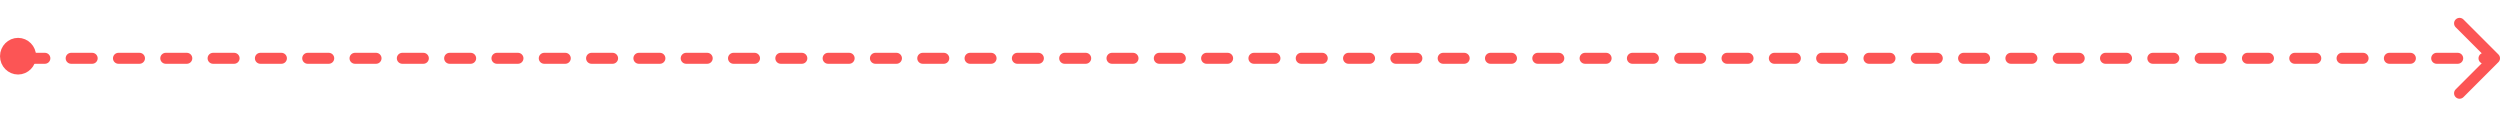 <?xml version="1.0" encoding="utf-8"?>
<svg xmlns="http://www.w3.org/2000/svg" fill="none" height="100%" overflow="visible" preserveAspectRatio="none" style="display: block;" viewBox="0 0 132 6" width="100%">
<g id="Group 110">
<path d="M131.915 3.283C132.029 3.17 132.029 2.987 131.915 2.873L130.07 1.028C129.956 0.914 129.773 0.914 129.659 1.028C129.546 1.141 129.546 1.324 129.659 1.438L131.3 3.078L129.659 4.719C129.546 4.832 129.546 5.016 129.659 5.129C129.773 5.242 129.956 5.242 130.07 5.129L131.915 3.283ZM1.467 2.441C1.467 2.281 1.337 2.151 1.177 2.151C1.017 2.151 0.887 2.281 0.887 2.441L1.177 2.441L1.467 2.441ZM131.155 2.788C130.995 2.788 130.865 2.918 130.865 3.078C130.865 3.239 130.995 3.368 131.155 3.368L131.155 3.078L131.155 2.788ZM129.767 3.368C129.927 3.368 130.057 3.239 130.057 3.078C130.057 2.918 129.927 2.788 129.767 2.788L129.767 3.078L129.767 3.368ZM128.657 2.788C128.497 2.788 128.367 2.918 128.367 3.078C128.367 3.239 128.497 3.368 128.657 3.368L128.657 3.078L128.657 2.788ZM127.269 3.368C127.429 3.368 127.559 3.239 127.559 3.078C127.559 2.918 127.429 2.788 127.269 2.788L127.269 3.078L127.269 3.368ZM126.159 2.788C125.999 2.788 125.869 2.918 125.869 3.078C125.869 3.239 125.999 3.368 126.159 3.368L126.159 3.078L126.159 2.788ZM124.771 3.368C124.931 3.368 125.061 3.239 125.061 3.078C125.061 2.918 124.931 2.788 124.771 2.788L124.771 3.078L124.771 3.368ZM123.661 2.788C123.501 2.788 123.371 2.918 123.371 3.078C123.371 3.239 123.501 3.368 123.661 3.368L123.661 3.078L123.661 2.788ZM122.273 3.368C122.433 3.368 122.563 3.239 122.563 3.078C122.563 2.918 122.433 2.788 122.273 2.788L122.273 3.078L122.273 3.368ZM121.163 2.788C121.003 2.788 120.873 2.918 120.873 3.078C120.873 3.239 121.003 3.368 121.163 3.368L121.163 3.078L121.163 2.788ZM119.775 3.368C119.935 3.368 120.065 3.239 120.065 3.078C120.065 2.918 119.935 2.788 119.775 2.788L119.775 3.078L119.775 3.368ZM118.665 2.788C118.505 2.788 118.375 2.918 118.375 3.078C118.375 3.239 118.505 3.368 118.665 3.368L118.665 3.078L118.665 2.788ZM117.277 3.368C117.437 3.368 117.567 3.239 117.567 3.078C117.567 2.918 117.437 2.788 117.277 2.788L117.277 3.078L117.277 3.368ZM116.167 2.788C116.007 2.788 115.877 2.918 115.877 3.078C115.877 3.239 116.007 3.368 116.167 3.368L116.167 3.078L116.167 2.788ZM114.779 3.368C114.939 3.368 115.069 3.239 115.069 3.078C115.069 2.918 114.939 2.788 114.779 2.788L114.779 3.078L114.779 3.368ZM113.669 2.788C113.509 2.788 113.379 2.918 113.379 3.078C113.379 3.239 113.509 3.368 113.669 3.368L113.669 3.078L113.669 2.788ZM112.281 3.368C112.441 3.368 112.571 3.239 112.571 3.078C112.571 2.918 112.441 2.788 112.281 2.788L112.281 3.078L112.281 3.368ZM111.171 2.788C111.011 2.788 110.881 2.918 110.881 3.078C110.881 3.239 111.011 3.368 111.171 3.368L111.171 3.078L111.171 2.788ZM109.783 3.368C109.943 3.368 110.073 3.239 110.073 3.078C110.073 2.918 109.943 2.788 109.783 2.788L109.783 3.078L109.783 3.368ZM108.673 2.788C108.513 2.788 108.383 2.918 108.383 3.078C108.383 3.239 108.513 3.368 108.673 3.368L108.673 3.078L108.673 2.788ZM107.285 3.368C107.445 3.368 107.575 3.239 107.575 3.078C107.575 2.918 107.445 2.788 107.285 2.788L107.285 3.078L107.285 3.368ZM106.175 2.788C106.015 2.788 105.885 2.918 105.885 3.078C105.885 3.239 106.015 3.368 106.175 3.368L106.175 3.078L106.175 2.788ZM104.787 3.368C104.947 3.368 105.077 3.239 105.077 3.078C105.077 2.918 104.947 2.788 104.787 2.788L104.787 3.078L104.787 3.368ZM103.677 2.788C103.517 2.788 103.387 2.918 103.387 3.078C103.387 3.239 103.517 3.368 103.677 3.368L103.677 3.078L103.677 2.788ZM102.289 3.368C102.449 3.368 102.579 3.239 102.579 3.078C102.579 2.918 102.449 2.788 102.289 2.788L102.289 3.078L102.289 3.368ZM101.179 2.788C101.019 2.788 100.889 2.918 100.889 3.078C100.889 3.239 101.019 3.368 101.179 3.368L101.179 3.078L101.179 2.788ZM99.791 3.368C99.951 3.368 100.081 3.239 100.081 3.078C100.081 2.918 99.951 2.788 99.791 2.788L99.791 3.078L99.791 3.368ZM98.681 2.788C98.521 2.788 98.391 2.918 98.391 3.078C98.391 3.239 98.521 3.368 98.681 3.368L98.681 3.078L98.681 2.788ZM97.293 3.368C97.453 3.368 97.583 3.239 97.583 3.078C97.583 2.918 97.453 2.788 97.293 2.788L97.293 3.078L97.293 3.368ZM96.183 2.788C96.023 2.788 95.893 2.918 95.893 3.078C95.893 3.239 96.023 3.368 96.183 3.368L96.183 3.078L96.183 2.788ZM94.795 3.368C94.955 3.368 95.085 3.239 95.085 3.078C95.085 2.918 94.955 2.788 94.795 2.788L94.795 3.078L94.795 3.368ZM93.685 2.788C93.525 2.788 93.395 2.918 93.395 3.078C93.395 3.239 93.525 3.368 93.685 3.368L93.685 3.078L93.685 2.788ZM92.297 3.368C92.457 3.368 92.587 3.239 92.587 3.078C92.587 2.918 92.457 2.788 92.297 2.788L92.297 3.078L92.297 3.368ZM91.187 2.788C91.027 2.788 90.897 2.918 90.897 3.078C90.897 3.239 91.027 3.368 91.187 3.368L91.187 3.078L91.187 2.788ZM89.799 3.368C89.959 3.368 90.089 3.239 90.089 3.078C90.089 2.918 89.959 2.788 89.799 2.788L89.799 3.078L89.799 3.368ZM88.689 2.788C88.529 2.788 88.399 2.918 88.399 3.078C88.399 3.239 88.529 3.368 88.689 3.368L88.689 3.078L88.689 2.788ZM87.301 3.368C87.461 3.368 87.591 3.239 87.591 3.078C87.591 2.918 87.461 2.788 87.301 2.788L87.301 3.078L87.301 3.368ZM86.191 2.788C86.031 2.788 85.901 2.918 85.901 3.078C85.901 3.239 86.031 3.368 86.191 3.368L86.191 3.078L86.191 2.788ZM84.803 3.368C84.963 3.368 85.093 3.239 85.093 3.078C85.093 2.918 84.963 2.788 84.803 2.788L84.803 3.078L84.803 3.368ZM83.693 2.788C83.533 2.788 83.403 2.918 83.403 3.078C83.403 3.239 83.533 3.368 83.693 3.368L83.693 3.078L83.693 2.788ZM82.305 3.368C82.465 3.368 82.595 3.239 82.595 3.078C82.595 2.918 82.465 2.788 82.305 2.788L82.305 3.078L82.305 3.368ZM81.195 2.788C81.035 2.788 80.905 2.918 80.905 3.078C80.905 3.239 81.035 3.368 81.195 3.368L81.195 3.078L81.195 2.788ZM79.807 3.368C79.967 3.368 80.097 3.239 80.097 3.078C80.097 2.918 79.967 2.788 79.807 2.788L79.807 3.078L79.807 3.368ZM78.697 2.788C78.537 2.788 78.407 2.918 78.407 3.078C78.407 3.239 78.537 3.368 78.697 3.368L78.697 3.078L78.697 2.788ZM77.309 3.368C77.469 3.368 77.599 3.239 77.599 3.078C77.599 2.918 77.469 2.788 77.309 2.788L77.309 3.078L77.309 3.368ZM76.199 2.788C76.039 2.788 75.909 2.918 75.909 3.078C75.909 3.239 76.039 3.368 76.199 3.368L76.199 3.078L76.199 2.788ZM74.811 3.368C74.971 3.368 75.101 3.239 75.101 3.078C75.101 2.918 74.971 2.788 74.811 2.788L74.811 3.078L74.811 3.368ZM73.701 2.788C73.541 2.788 73.411 2.918 73.411 3.078C73.411 3.239 73.541 3.368 73.701 3.368L73.701 3.078L73.701 2.788ZM72.313 3.368C72.473 3.368 72.603 3.239 72.603 3.078C72.603 2.918 72.473 2.788 72.313 2.788L72.313 3.078L72.313 3.368ZM71.203 2.788C71.043 2.788 70.913 2.918 70.913 3.078C70.913 3.239 71.043 3.368 71.203 3.368L71.203 3.078L71.203 2.788ZM69.815 3.368C69.975 3.368 70.105 3.239 70.105 3.078C70.105 2.918 69.975 2.788 69.815 2.788L69.815 3.078L69.815 3.368ZM68.705 2.788C68.545 2.788 68.415 2.918 68.415 3.078C68.415 3.239 68.545 3.368 68.705 3.368L68.705 3.078L68.705 2.788ZM67.317 3.368C67.477 3.368 67.607 3.239 67.607 3.078C67.607 2.918 67.477 2.788 67.317 2.788L67.317 3.078L67.317 3.368ZM66.207 2.788C66.047 2.788 65.917 2.918 65.917 3.078C65.917 3.239 66.047 3.368 66.207 3.368L66.207 3.078L66.207 2.788ZM64.819 3.368C64.979 3.368 65.109 3.239 65.109 3.078C65.109 2.918 64.979 2.788 64.819 2.788L64.819 3.078L64.819 3.368ZM63.709 2.788C63.549 2.788 63.419 2.918 63.419 3.078C63.419 3.239 63.549 3.368 63.709 3.368L63.709 3.078L63.709 2.788ZM62.321 3.368C62.481 3.368 62.611 3.239 62.611 3.078C62.611 2.918 62.481 2.788 62.321 2.788L62.321 3.078L62.321 3.368ZM61.211 2.788C61.051 2.788 60.921 2.918 60.921 3.078C60.921 3.239 61.051 3.368 61.211 3.368L61.211 3.078L61.211 2.788ZM59.823 3.368C59.983 3.368 60.113 3.239 60.113 3.078C60.113 2.918 59.983 2.788 59.823 2.788L59.823 3.078L59.823 3.368ZM58.713 2.788C58.553 2.788 58.423 2.918 58.423 3.078C58.423 3.239 58.553 3.368 58.713 3.368L58.713 3.078L58.713 2.788ZM57.325 3.368C57.485 3.368 57.615 3.239 57.615 3.078C57.615 2.918 57.485 2.788 57.325 2.788L57.325 3.078L57.325 3.368ZM56.215 2.788C56.055 2.788 55.925 2.918 55.925 3.078C55.925 3.239 56.055 3.368 56.215 3.368L56.215 3.078L56.215 2.788ZM54.827 3.368C54.987 3.368 55.117 3.239 55.117 3.078C55.117 2.918 54.987 2.788 54.827 2.788L54.827 3.078L54.827 3.368ZM53.717 2.788C53.557 2.788 53.427 2.918 53.427 3.078C53.427 3.239 53.557 3.368 53.717 3.368L53.717 3.078L53.717 2.788ZM52.329 3.368C52.489 3.368 52.619 3.239 52.619 3.078C52.619 2.918 52.489 2.788 52.329 2.788L52.329 3.078L52.329 3.368ZM51.219 2.788C51.059 2.788 50.929 2.918 50.929 3.078C50.929 3.239 51.059 3.368 51.219 3.368L51.219 3.078L51.219 2.788ZM49.831 3.368C49.991 3.368 50.121 3.239 50.121 3.078C50.121 2.918 49.991 2.788 49.831 2.788L49.831 3.078L49.831 3.368ZM48.721 2.788C48.561 2.788 48.431 2.918 48.431 3.078C48.431 3.239 48.561 3.368 48.721 3.368L48.721 3.078L48.721 2.788ZM47.333 3.368C47.493 3.368 47.623 3.239 47.623 3.078C47.623 2.918 47.493 2.788 47.333 2.788L47.333 3.078L47.333 3.368ZM46.223 2.788C46.063 2.788 45.933 2.918 45.933 3.078C45.933 3.239 46.063 3.368 46.223 3.368L46.223 3.078L46.223 2.788ZM44.835 3.368C44.995 3.368 45.125 3.239 45.125 3.078C45.125 2.918 44.995 2.788 44.835 2.788L44.835 3.078L44.835 3.368ZM43.725 2.788C43.565 2.788 43.435 2.918 43.435 3.078C43.435 3.239 43.565 3.368 43.725 3.368L43.725 3.078L43.725 2.788ZM42.337 3.368C42.497 3.368 42.627 3.239 42.627 3.078C42.627 2.918 42.497 2.788 42.337 2.788L42.337 3.078L42.337 3.368ZM41.227 2.788C41.067 2.788 40.937 2.918 40.937 3.078C40.937 3.239 41.067 3.368 41.227 3.368L41.227 3.078L41.227 2.788ZM39.839 3.368C39.999 3.368 40.129 3.239 40.129 3.078C40.129 2.918 39.999 2.788 39.839 2.788L39.839 3.078L39.839 3.368ZM38.729 2.788C38.569 2.788 38.439 2.918 38.439 3.078C38.439 3.239 38.569 3.368 38.729 3.368L38.729 3.078L38.729 2.788ZM37.341 3.368C37.501 3.368 37.631 3.239 37.631 3.078C37.631 2.918 37.501 2.788 37.341 2.788L37.341 3.078L37.341 3.368ZM36.231 2.788C36.071 2.788 35.941 2.918 35.941 3.078C35.941 3.239 36.071 3.368 36.231 3.368L36.231 3.078L36.231 2.788ZM34.843 3.368C35.003 3.368 35.133 3.239 35.133 3.078C35.133 2.918 35.003 2.788 34.843 2.788L34.843 3.078L34.843 3.368ZM33.733 2.788C33.573 2.788 33.443 2.918 33.443 3.078C33.443 3.239 33.573 3.368 33.733 3.368L33.733 3.078L33.733 2.788ZM32.345 3.368C32.505 3.368 32.635 3.239 32.635 3.078C32.635 2.918 32.505 2.788 32.345 2.788L32.345 3.078L32.345 3.368ZM31.235 2.788C31.075 2.788 30.945 2.918 30.945 3.078C30.945 3.239 31.075 3.368 31.235 3.368L31.235 3.078L31.235 2.788ZM29.847 3.368C30.007 3.368 30.137 3.239 30.137 3.078C30.137 2.918 30.007 2.788 29.847 2.788L29.847 3.078L29.847 3.368ZM28.737 2.788C28.577 2.788 28.447 2.918 28.447 3.078C28.447 3.239 28.577 3.368 28.737 3.368L28.737 3.078L28.737 2.788ZM27.349 3.368C27.509 3.368 27.639 3.239 27.639 3.078C27.639 2.918 27.509 2.788 27.349 2.788L27.349 3.078L27.349 3.368ZM26.239 2.788C26.079 2.788 25.949 2.918 25.949 3.078C25.949 3.239 26.079 3.368 26.239 3.368L26.239 3.078L26.239 2.788ZM24.851 3.368C25.011 3.368 25.141 3.239 25.141 3.078C25.141 2.918 25.011 2.788 24.851 2.788L24.851 3.078L24.851 3.368ZM23.741 2.788C23.581 2.788 23.451 2.918 23.451 3.078C23.451 3.239 23.581 3.368 23.741 3.368L23.741 3.078L23.741 2.788ZM22.353 3.368C22.513 3.368 22.643 3.239 22.643 3.078C22.643 2.918 22.513 2.788 22.353 2.788L22.353 3.078L22.353 3.368ZM21.243 2.788C21.083 2.788 20.953 2.918 20.953 3.078C20.953 3.239 21.083 3.368 21.243 3.368L21.243 3.078L21.243 2.788ZM19.855 3.368C20.015 3.368 20.145 3.239 20.145 3.078C20.145 2.918 20.015 2.788 19.855 2.788L19.855 3.078L19.855 3.368ZM18.745 2.788C18.585 2.788 18.455 2.918 18.455 3.078C18.455 3.239 18.585 3.368 18.745 3.368L18.745 3.078L18.745 2.788ZM17.357 3.368C17.517 3.368 17.647 3.239 17.647 3.078C17.647 2.918 17.517 2.788 17.357 2.788L17.357 3.078L17.357 3.368ZM16.247 2.788C16.087 2.788 15.957 2.918 15.957 3.078C15.957 3.239 16.087 3.368 16.247 3.368L16.247 3.078L16.247 2.788ZM14.859 3.368C15.019 3.368 15.149 3.239 15.149 3.078C15.149 2.918 15.019 2.788 14.859 2.788L14.859 3.078L14.859 3.368ZM13.749 2.788C13.589 2.788 13.459 2.918 13.459 3.078C13.459 3.239 13.589 3.368 13.749 3.368L13.749 3.078L13.749 2.788ZM12.361 3.368C12.521 3.368 12.651 3.239 12.651 3.078C12.651 2.918 12.521 2.788 12.361 2.788L12.361 3.078L12.361 3.368ZM11.251 2.788C11.091 2.788 10.961 2.918 10.961 3.078C10.961 3.239 11.091 3.368 11.251 3.368L11.251 3.078L11.251 2.788ZM9.863 3.368C10.023 3.368 10.153 3.239 10.153 3.078C10.153 2.918 10.023 2.788 9.863 2.788L9.863 3.078L9.863 3.368ZM8.753 2.788C8.593 2.788 8.463 2.918 8.463 3.078C8.463 3.239 8.593 3.368 8.753 3.368L8.753 3.078L8.753 2.788ZM7.365 3.368C7.525 3.368 7.655 3.239 7.655 3.078C7.655 2.918 7.525 2.788 7.365 2.788L7.365 3.078L7.365 3.368ZM6.255 2.788C6.095 2.788 5.965 2.918 5.965 3.078C5.965 3.239 6.095 3.368 6.255 3.368L6.255 3.078L6.255 2.788ZM4.867 3.368C5.027 3.368 5.157 3.239 5.157 3.078C5.157 2.918 5.027 2.788 4.867 2.788L4.867 3.078L4.867 3.368ZM3.757 2.788C3.597 2.788 3.467 2.918 3.467 3.078C3.467 3.239 3.597 3.368 3.757 3.368L3.757 3.078L3.757 2.788ZM2.369 3.368C2.529 3.368 2.659 3.239 2.659 3.078C2.659 2.918 2.529 2.788 2.369 2.788L2.369 3.078L2.369 3.368ZM1.695 2.768C1.545 2.713 1.378 2.79 1.323 2.941C1.269 3.091 1.346 3.258 1.497 3.313L1.596 3.04L1.695 2.768ZM0.943 2.758C0.997 2.909 1.164 2.987 1.314 2.932C1.465 2.877 1.542 2.711 1.488 2.56L1.215 2.659L0.943 2.758ZM131.71 3.078L131.71 2.788L131.155 2.788L131.155 3.078L131.155 3.368L131.71 3.368L131.71 3.078ZM129.767 3.078L129.767 2.788L128.657 2.788L128.657 3.078L128.657 3.368L129.767 3.368L129.767 3.078ZM127.269 3.078L127.269 2.788L126.159 2.788L126.159 3.078L126.159 3.368L127.269 3.368L127.269 3.078ZM124.771 3.078L124.771 2.788L123.661 2.788L123.661 3.078L123.661 3.368L124.771 3.368L124.771 3.078ZM122.273 3.078L122.273 2.788L121.163 2.788L121.163 3.078L121.163 3.368L122.273 3.368L122.273 3.078ZM119.775 3.078L119.775 2.788L118.665 2.788L118.665 3.078L118.665 3.368L119.775 3.368L119.775 3.078ZM117.277 3.078L117.277 2.788L116.167 2.788L116.167 3.078L116.167 3.368L117.277 3.368L117.277 3.078ZM114.779 3.078L114.779 2.788L113.669 2.788L113.669 3.078L113.669 3.368L114.779 3.368L114.779 3.078ZM112.281 3.078L112.281 2.788L111.171 2.788L111.171 3.078L111.171 3.368L112.281 3.368L112.281 3.078ZM109.783 3.078L109.783 2.788L108.673 2.788L108.673 3.078L108.673 3.368L109.783 3.368L109.783 3.078ZM107.285 3.078L107.285 2.788L106.175 2.788L106.175 3.078L106.175 3.368L107.285 3.368L107.285 3.078ZM104.787 3.078L104.787 2.788L103.677 2.788L103.677 3.078L103.677 3.368L104.787 3.368L104.787 3.078ZM102.289 3.078L102.289 2.788L101.179 2.788L101.179 3.078L101.179 3.368L102.289 3.368L102.289 3.078ZM99.791 3.078L99.791 2.788L98.681 2.788L98.681 3.078L98.681 3.368L99.791 3.368L99.791 3.078ZM97.293 3.078L97.293 2.788L96.183 2.788L96.183 3.078L96.183 3.368L97.293 3.368L97.293 3.078ZM94.795 3.078L94.795 2.788L93.685 2.788L93.685 3.078L93.685 3.368L94.795 3.368L94.795 3.078ZM92.297 3.078L92.297 2.788L91.187 2.788L91.187 3.078L91.187 3.368L92.297 3.368L92.297 3.078ZM89.799 3.078L89.799 2.788L88.689 2.788L88.689 3.078L88.689 3.368L89.799 3.368L89.799 3.078ZM87.301 3.078L87.301 2.788L86.191 2.788L86.191 3.078L86.191 3.368L87.301 3.368L87.301 3.078ZM84.803 3.078L84.803 2.788L83.693 2.788L83.693 3.078L83.693 3.368L84.803 3.368L84.803 3.078ZM82.305 3.078L82.305 2.788L81.195 2.788L81.195 3.078L81.195 3.368L82.305 3.368L82.305 3.078ZM79.807 3.078L79.807 2.788L78.697 2.788L78.697 3.078L78.697 3.368L79.807 3.368L79.807 3.078ZM77.309 3.078L77.309 2.788L76.199 2.788L76.199 3.078L76.199 3.368L77.309 3.368L77.309 3.078ZM74.811 3.078L74.811 2.788L73.701 2.788L73.701 3.078L73.701 3.368L74.811 3.368L74.811 3.078ZM72.313 3.078L72.313 2.788L71.203 2.788L71.203 3.078L71.203 3.368L72.313 3.368L72.313 3.078ZM69.815 3.078L69.815 2.788L68.705 2.788L68.705 3.078L68.705 3.368L69.815 3.368L69.815 3.078ZM67.317 3.078L67.317 2.788L66.207 2.788L66.207 3.078L66.207 3.368L67.317 3.368L67.317 3.078ZM64.819 3.078L64.819 2.788L63.709 2.788L63.709 3.078L63.709 3.368L64.819 3.368L64.819 3.078ZM62.321 3.078L62.321 2.788L61.211 2.788L61.211 3.078L61.211 3.368L62.321 3.368L62.321 3.078ZM59.823 3.078L59.823 2.788L58.713 2.788L58.713 3.078L58.713 3.368L59.823 3.368L59.823 3.078ZM57.325 3.078L57.325 2.788L56.215 2.788L56.215 3.078L56.215 3.368L57.325 3.368L57.325 3.078ZM54.827 3.078L54.827 2.788L53.717 2.788L53.717 3.078L53.717 3.368L54.827 3.368L54.827 3.078ZM52.329 3.078L52.329 2.788L51.219 2.788L51.219 3.078L51.219 3.368L52.329 3.368L52.329 3.078ZM49.831 3.078L49.831 2.788L48.721 2.788L48.721 3.078L48.721 3.368L49.831 3.368L49.831 3.078ZM47.333 3.078L47.333 2.788L46.223 2.788L46.223 3.078L46.223 3.368L47.333 3.368L47.333 3.078ZM44.835 3.078L44.835 2.788L43.725 2.788L43.725 3.078L43.725 3.368L44.835 3.368L44.835 3.078ZM42.337 3.078L42.337 2.788L41.227 2.788L41.227 3.078L41.227 3.368L42.337 3.368L42.337 3.078ZM39.839 3.078L39.839 2.788L38.729 2.788L38.729 3.078L38.729 3.368L39.839 3.368L39.839 3.078ZM37.341 3.078L37.341 2.788L36.231 2.788L36.231 3.078L36.231 3.368L37.341 3.368L37.341 3.078ZM34.843 3.078L34.843 2.788L33.733 2.788L33.733 3.078L33.733 3.368L34.843 3.368L34.843 3.078ZM32.345 3.078L32.345 2.788L31.235 2.788L31.235 3.078L31.235 3.368L32.345 3.368L32.345 3.078ZM29.847 3.078L29.847 2.788L28.737 2.788L28.737 3.078L28.737 3.368L29.847 3.368L29.847 3.078ZM27.349 3.078L27.349 2.788L26.239 2.788L26.239 3.078L26.239 3.368L27.349 3.368L27.349 3.078ZM24.851 3.078L24.851 2.788L23.741 2.788L23.741 3.078L23.741 3.368L24.851 3.368L24.851 3.078ZM22.353 3.078L22.353 2.788L21.243 2.788L21.243 3.078L21.243 3.368L22.353 3.368L22.353 3.078ZM19.855 3.078L19.855 2.788L18.745 2.788L18.745 3.078L18.745 3.368L19.855 3.368L19.855 3.078ZM17.357 3.078L17.357 2.788L16.247 2.788L16.247 3.078L16.247 3.368L17.357 3.368L17.357 3.078ZM14.859 3.078L14.859 2.788L13.749 2.788L13.749 3.078L13.749 3.368L14.859 3.368L14.859 3.078ZM12.361 3.078L12.361 2.788L11.251 2.788L11.251 3.078L11.251 3.368L12.361 3.368L12.361 3.078ZM9.863 3.078L9.863 2.788L8.753 2.788L8.753 3.078L8.753 3.368L9.863 3.368L9.863 3.078ZM7.365 3.078L7.365 2.788L6.255 2.788L6.255 3.078L6.255 3.368L7.365 3.368L7.365 3.078ZM4.867 3.078L4.867 2.788L3.757 2.788L3.757 3.078L3.757 3.368L4.867 3.368L4.867 3.078ZM2.369 3.078L2.369 2.788L1.814 2.788L1.814 3.078L1.814 3.368L2.369 3.368L2.369 3.078ZM1.814 3.078L1.814 2.788C1.772 2.788 1.732 2.781 1.695 2.768L1.596 3.04L1.497 3.313C1.596 3.349 1.703 3.368 1.814 3.368L1.814 3.078ZM1.215 2.659L1.488 2.56C1.474 2.523 1.467 2.483 1.467 2.441L1.177 2.441L0.887 2.441C0.887 2.552 0.906 2.659 0.943 2.758L1.215 2.659Z" fill="#FC5555" id="Line"/>
<path d="M0.415 2.967C0.415 2.656 0.662 2.414 0.954 2.414C1.246 2.414 1.492 2.656 1.492 2.967C1.492 3.278 1.246 3.519 0.954 3.52C0.662 3.52 0.415 3.278 0.415 2.967Z" fill="#FC5555" id="Circle" stroke="#FC5555" stroke-linecap="round" stroke-linejoin="round" stroke-width="0.829"/>
</g>
</svg>